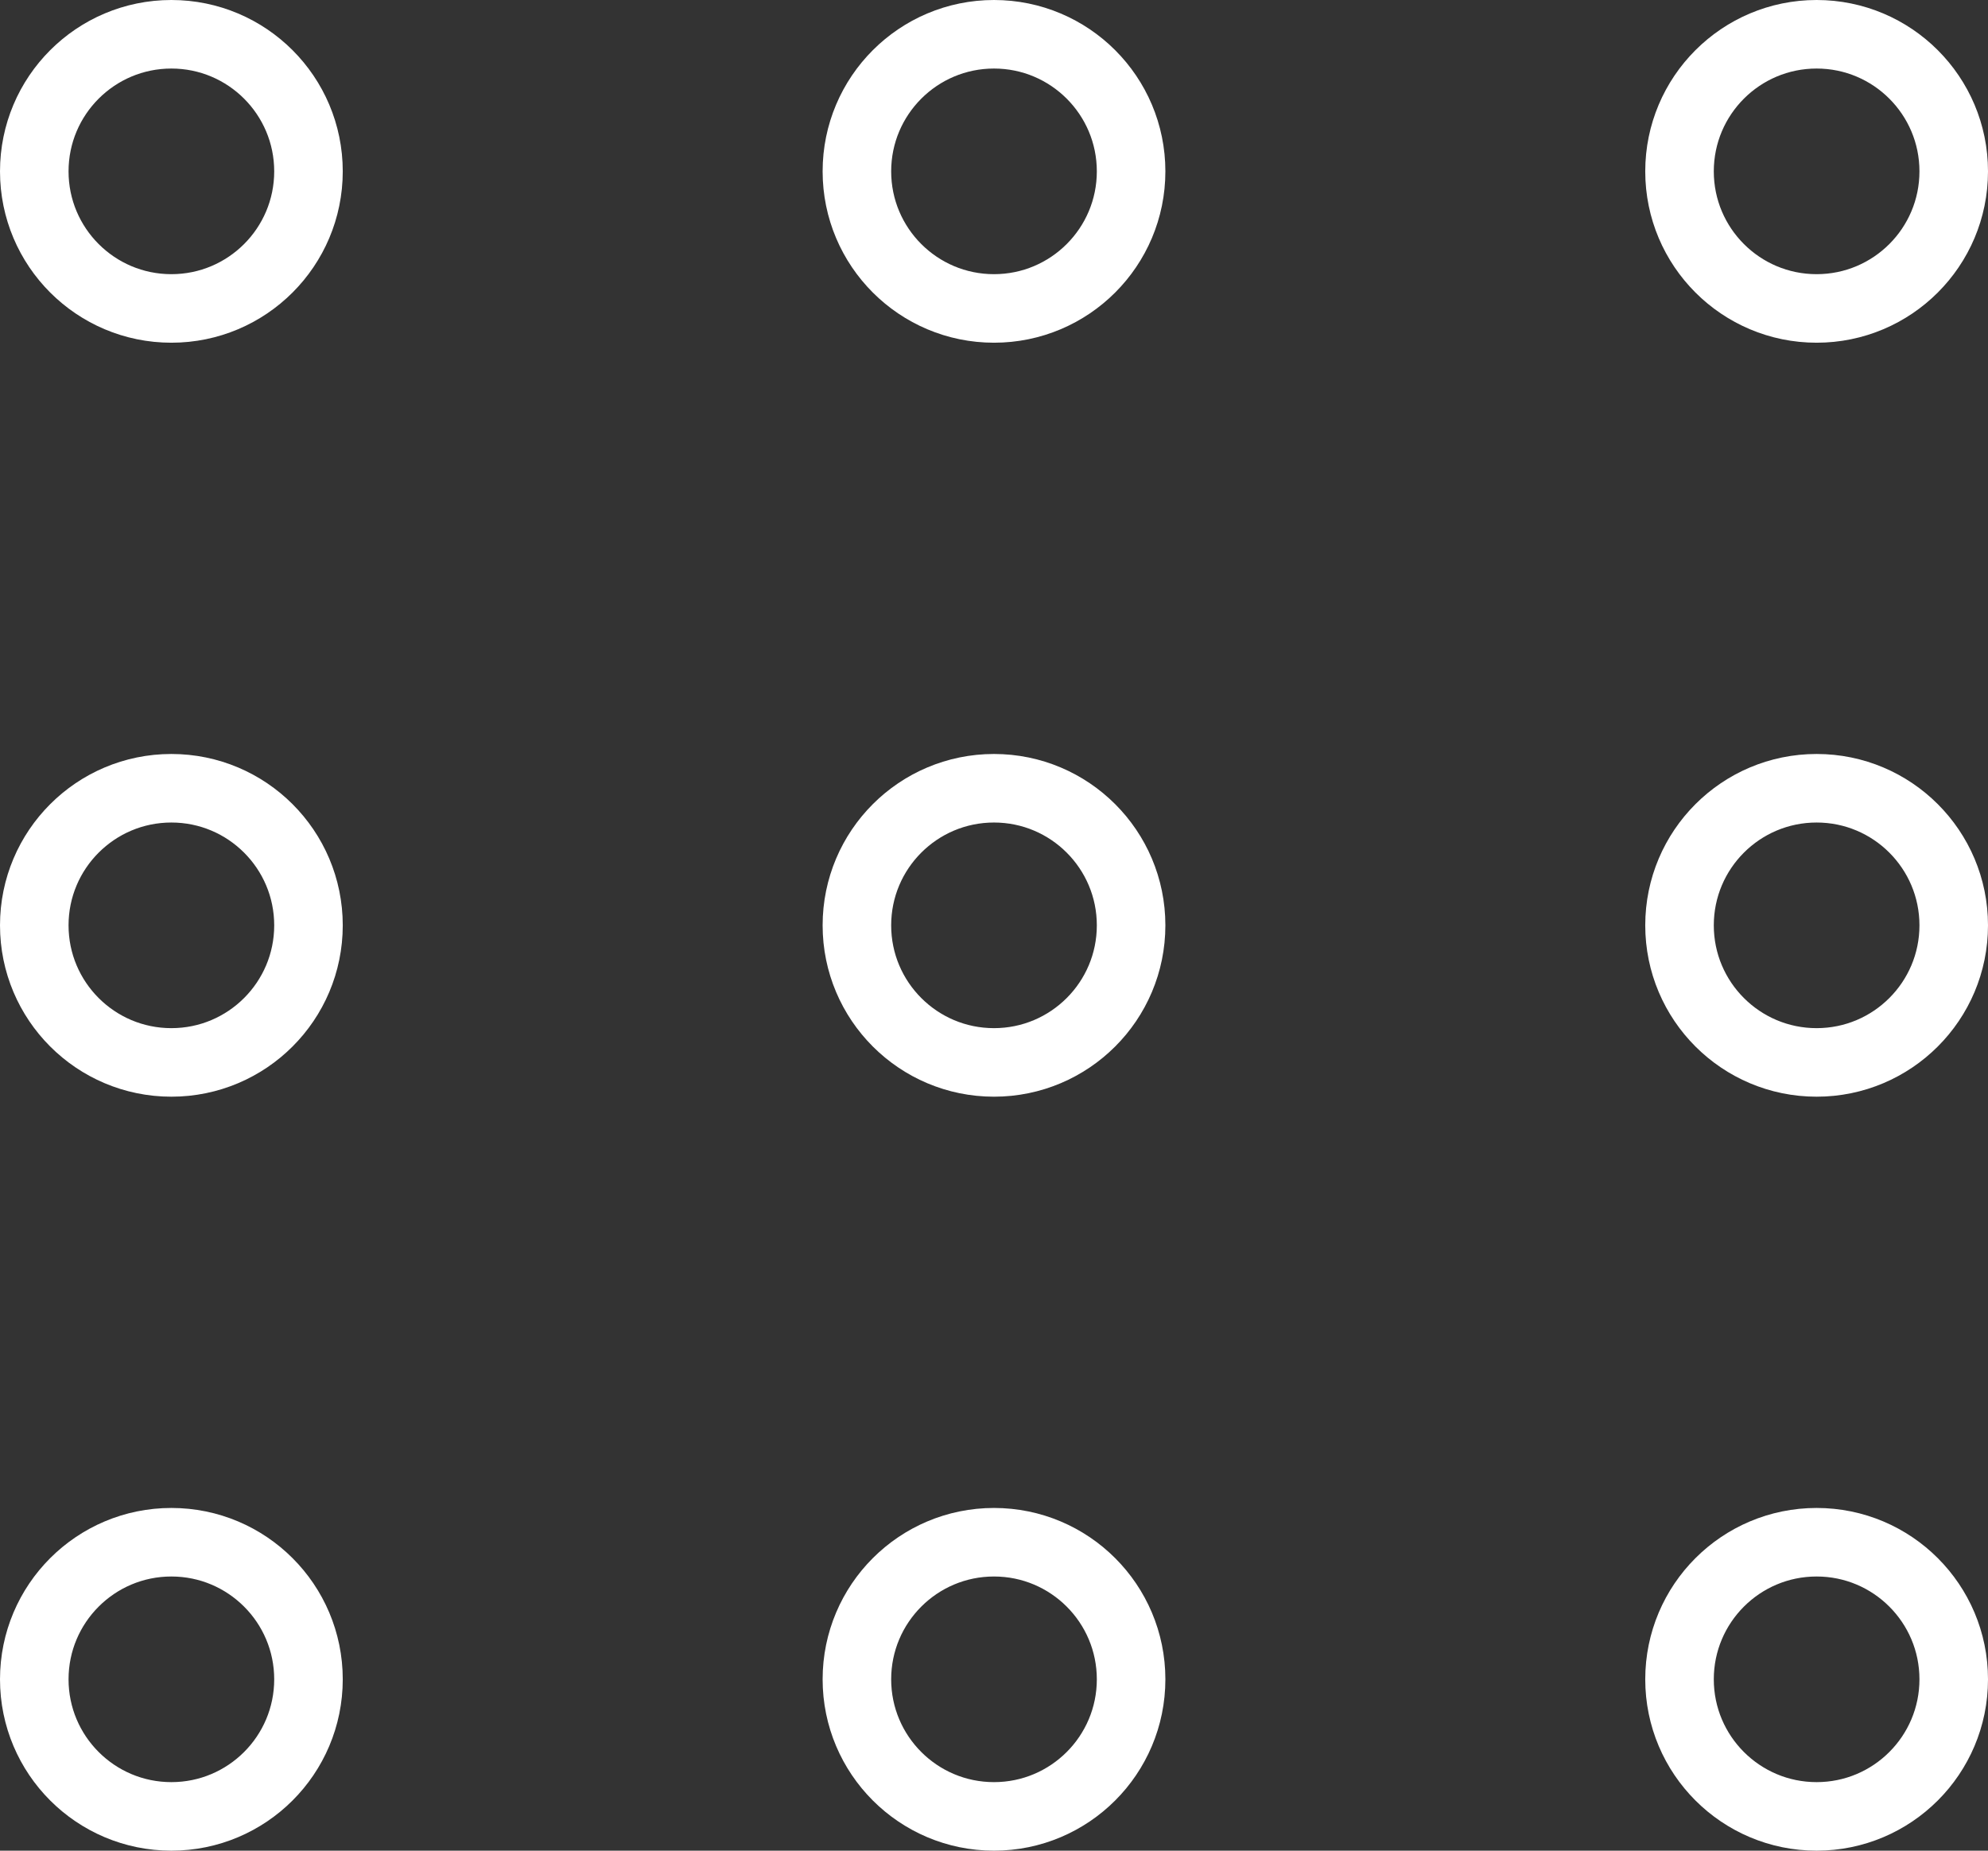 <?xml version="1.0" encoding="UTF-8"?> <svg xmlns="http://www.w3.org/2000/svg" width="29" height="27" viewBox="0 0 29 27" fill="none"><rect x="0" y="0" width="29" height="27" fill="#333333" stroke="none"/><circle cx="2.5" cy="2.5" r="2" stroke="white"></circle><circle cx="2.5" cy="13.5" r="2" stroke="white"></circle><circle cx="2.5" cy="24.5" r="2" stroke="white"></circle><circle cx="14.5" cy="2.5" r="2" stroke="white"></circle><circle cx="14.5" cy="13.5" r="2" stroke="white"></circle><circle cx="14.5" cy="24.5" r="2" stroke="white"></circle><circle cx="26.5" cy="2.5" r="2" stroke="white"></circle><circle cx="26.5" cy="13.5" r="2" stroke="white"></circle><circle cx="26.5" cy="24.5" r="2" stroke="white"></circle></svg> 